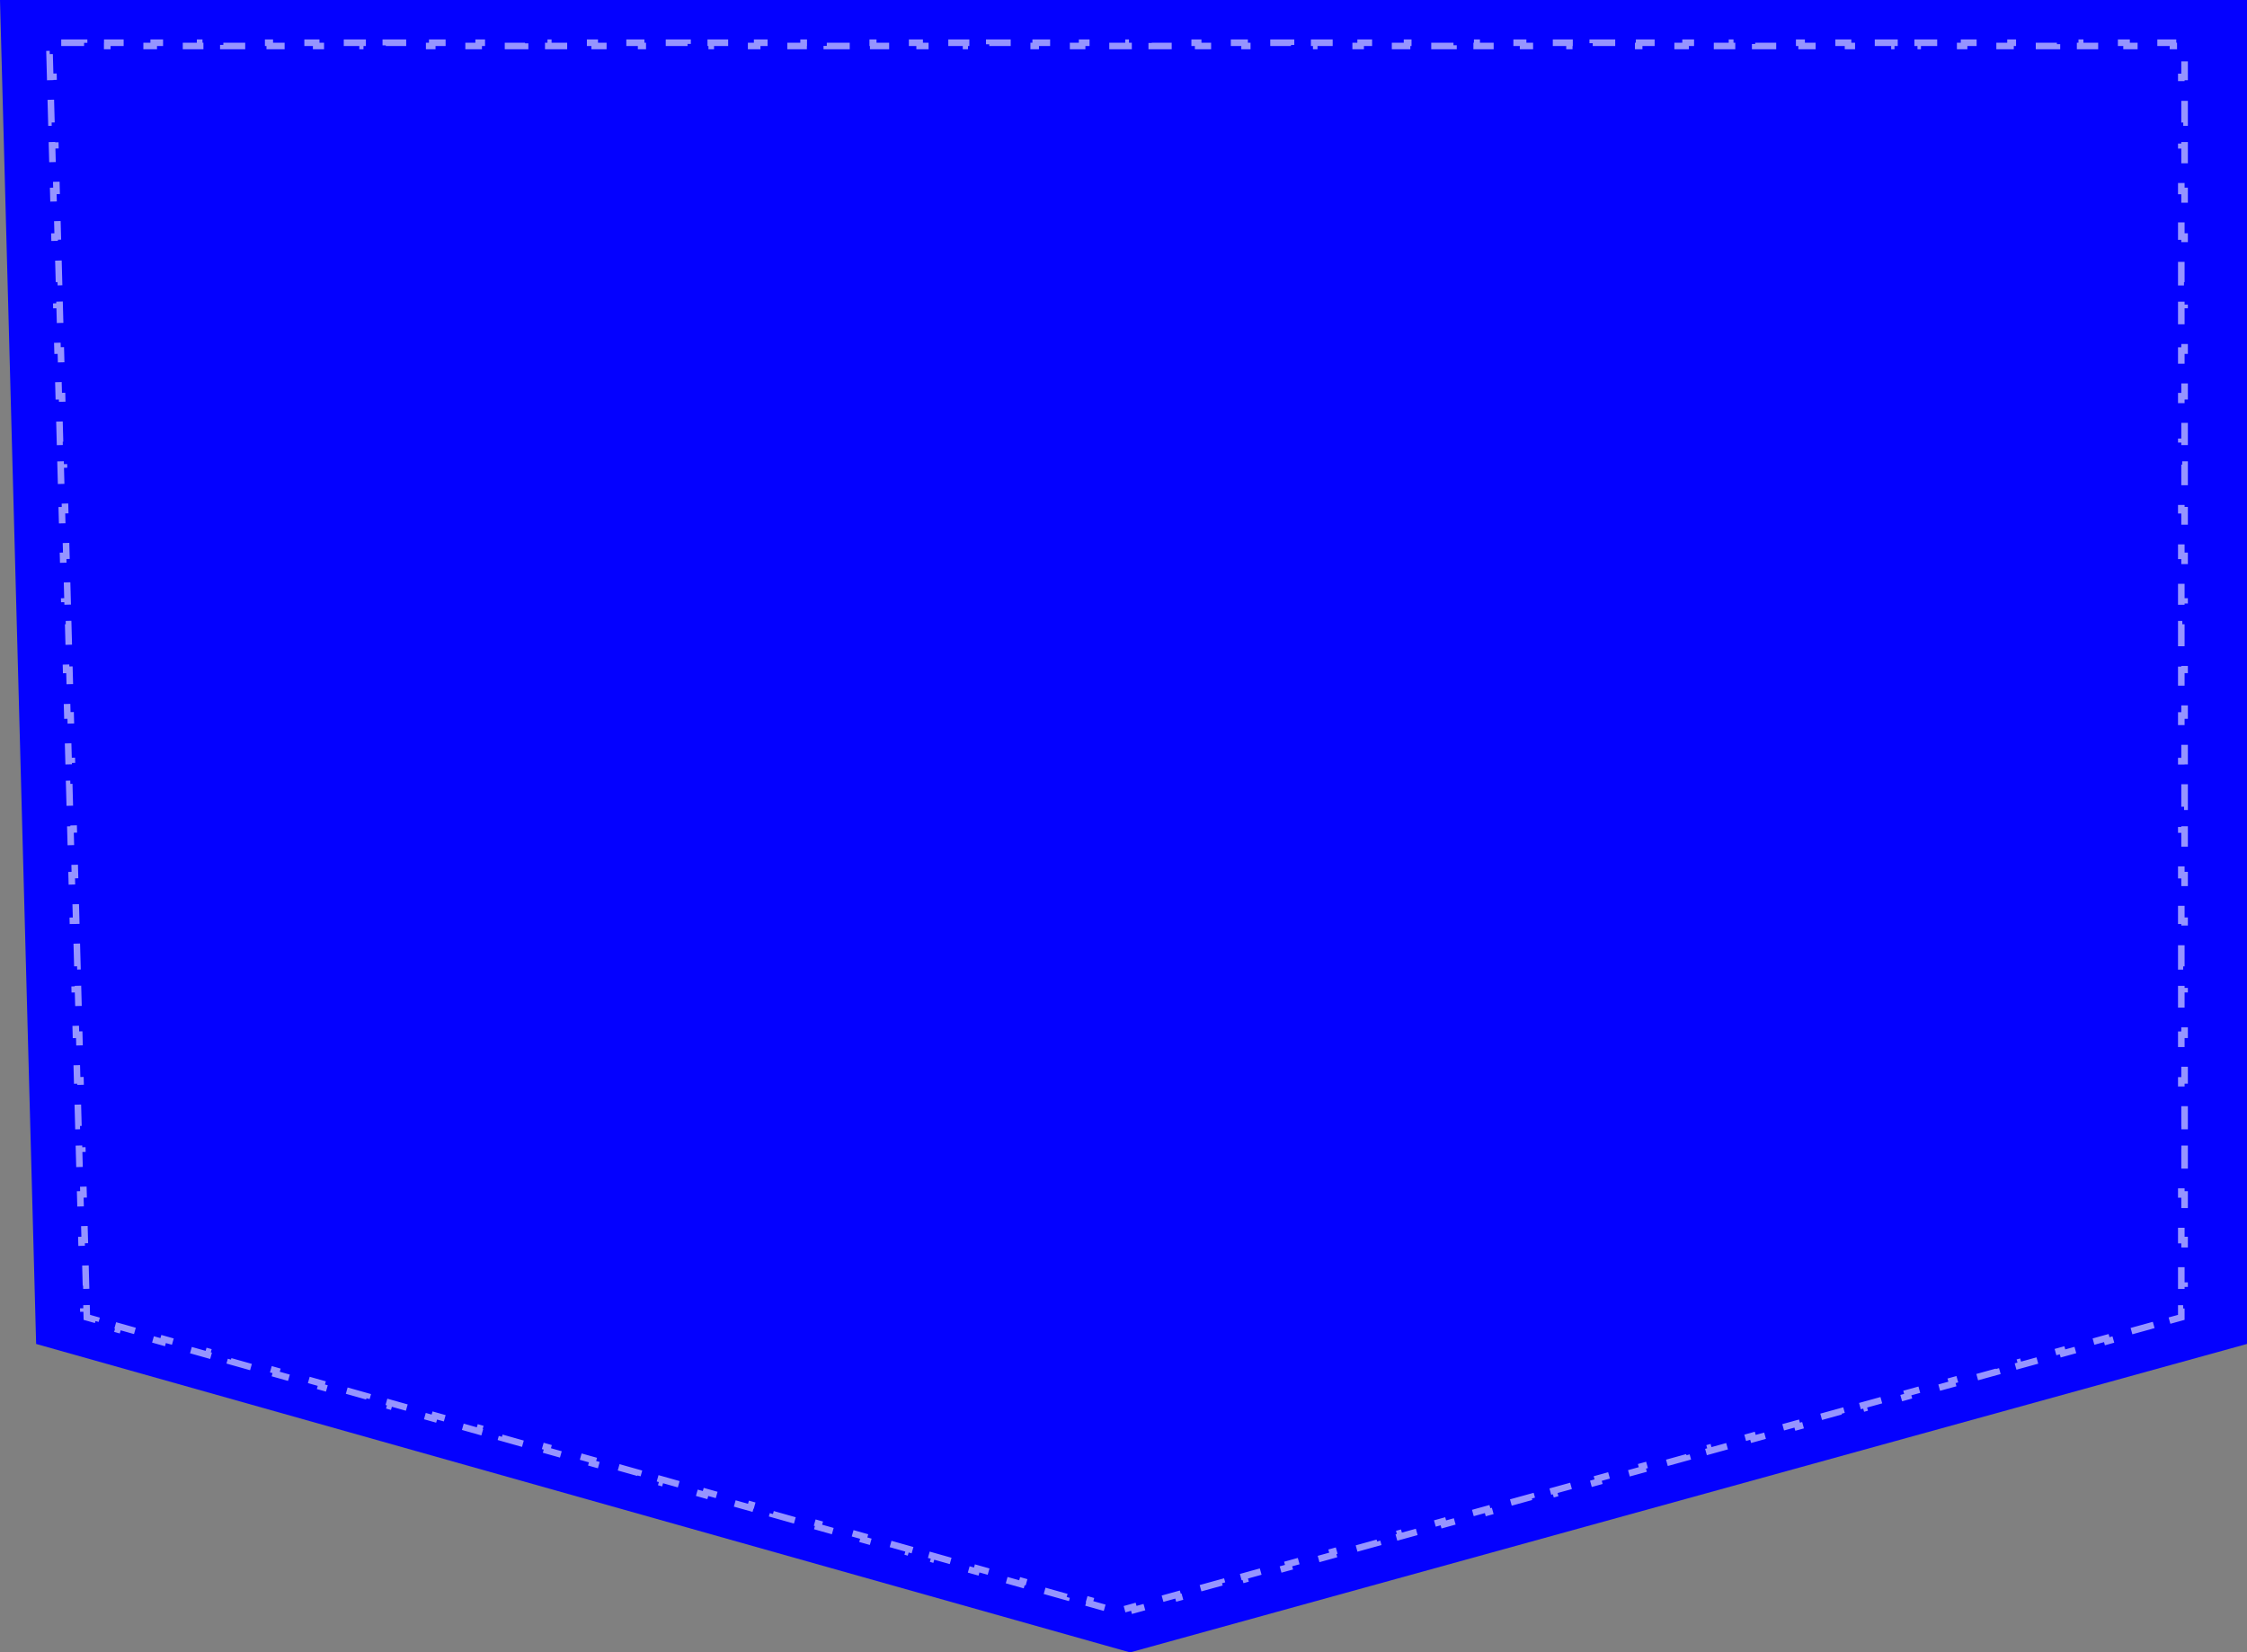 <?xml version="1.0" encoding="UTF-8"?> <svg xmlns="http://www.w3.org/2000/svg" width="684" height="503" viewBox="0 0 684 503" fill="none"><rect x="0" y="0" width="684" height="503" fill="#808080" stroke="none"/><path data-figma-bg-blur-radius="24" d="M0 0H684V409.106L344 503L11 409.106L0 0Z" fill="#0401FF"></path><path d="M15.28 23.413L15.093 16.471L16.093 16.444L16.027 14H18.532V13H25.597V14H32.663V13H39.728V14H46.793V13H53.858V14H60.924V13H67.989V14H75.054V13H82.119V14H89.185V13H96.25V14H103.315V13H110.38V14H117.446V13H124.511V14H131.576V13H138.641V14H145.707V13H152.772V14H159.837V13H166.902V14H173.967V13H181.033V14H188.098V13H195.163V14H202.228V13H209.294V14H216.359V13H223.424V14H230.489V13H237.554V14H244.62V13H251.685V14H258.75V13H265.815V14H272.881V13H279.946V14H287.011V13H294.076V14H301.141V13H308.207V14H315.272V13H322.337V14H329.402V13H336.467V14H343.533V13H350.598V14H357.663V13H364.728V14H371.794V13H378.859V14H385.924V13H392.989V14H400.054V13H407.12V14H414.185V13H421.25V14H428.315V13H435.38V14H442.446V13H449.511V14H456.576V13H463.641V14H470.707V13H477.772V14H484.837V13H491.902V14H498.967V13H506.033V14H513.098V13H520.163V14H527.228V13H534.294V14H541.359V13H548.424V14H555.489V13H562.554V14H569.62V13H576.685V14H583.75V13H590.815V14H597.88V13H604.946V14H612.011V13H619.076V14H626.141V13H633.207V14H640.272V13H647.337V14H654.402V13H661.467V14H664V16.471H665V23.414H664V30.356H665V37.298H664V44.241H665V51.183H664V58.126H665V65.068H664V72.01H665V78.953H664V85.895H665V92.837H664V99.78H665V106.722H664V113.664H665V120.607H664V127.549H665V134.491H664V141.434H665V148.376H664V155.318H665V162.261H664V169.203H665V176.146H664V183.088H665V190.03H664V196.973H665V203.915H664V210.857H665V217.8H664V224.742H665V231.684H664V238.627H665V245.569H664V252.512H665V259.454H664V266.396H665V273.339H664V280.281H665V287.223H664V294.166H665V301.108H664V308.051H665V314.993H664V321.935H665V328.878H664V335.82H665V342.762H664V349.705H665V356.647H664V363.589H665V370.532H664V377.474H665V384.417H664V391.359H665V398.301H664V401.011L661.368 401.738L661.635 402.702L654.903 404.561L654.637 403.597L647.906 405.456L648.172 406.42L641.441 408.279L641.175 407.315L634.443 409.174L634.71 410.138L627.978 411.996L627.712 411.033L620.981 412.891L621.247 413.855L614.516 415.714L614.25 414.75L607.518 416.609L607.784 417.573L601.053 419.432L600.787 418.468L594.056 420.327L594.322 421.291L587.591 423.15L587.325 422.186L580.593 424.045L580.859 425.009L574.128 426.868L573.862 425.904L567.131 427.763L567.397 428.727L560.666 430.586L560.4 429.622L553.668 431.48L553.935 432.444L547.203 434.303L546.937 433.339L540.206 435.198L540.472 436.162L533.741 438.021L533.475 437.057L526.743 438.916L527.01 439.88L520.278 441.739L520.012 440.775L513.281 442.634L513.547 443.598L506.816 445.457L506.55 444.493L499.818 446.352L500.085 447.316L493.353 449.175L493.087 448.211L486.356 450.07L486.622 451.034L479.891 452.892L479.625 451.928L472.894 453.787L473.16 454.751L466.428 456.61L466.162 455.646L459.431 457.505L459.697 458.469L452.966 460.328L452.7 459.364L445.969 461.223L446.235 462.187L439.504 464.046L439.237 463.082L432.506 464.941L432.772 465.905L426.041 467.764L425.775 466.8L419.044 468.659L419.31 469.623L412.579 471.481L412.312 470.518L405.581 472.376L405.847 473.34L399.116 475.199L398.85 474.235L392.119 476.094L392.385 477.058L385.654 478.917L385.387 477.953L378.656 479.812L378.922 480.776L372.191 482.635L371.925 481.671L365.194 483.53L365.46 484.494L358.729 486.353L358.462 485.389L351.731 487.248L351.997 488.212L345.266 490.071L345 489.107L341.903 489.962L338.732 489.068L338.461 490.03L331.582 488.09L331.853 487.128L324.974 485.188L324.702 486.151L317.823 484.211L318.095 483.248L311.215 481.309L310.944 482.271L304.065 480.332L304.336 479.369L297.457 477.429L297.185 478.392L290.306 476.452L290.577 475.49L283.698 473.55L283.427 474.512L276.547 472.573L276.819 471.61L269.94 469.67L269.668 470.633L262.789 468.693L263.06 467.731L256.181 465.791L255.91 466.753L249.03 464.814L249.302 463.851L242.422 461.911L242.151 462.874L235.272 460.934L235.543 459.972L228.664 458.032L228.392 458.994L221.513 457.055L221.784 456.092L214.905 454.153L214.634 455.115L207.754 453.175L208.026 452.213L201.147 450.273L200.875 451.236L193.996 449.296L194.267 448.333L187.388 446.394L187.117 447.356L180.237 445.416L180.509 444.454L173.629 442.514L173.358 443.477L166.479 441.537L166.75 440.574L159.871 438.635L159.599 439.597L152.72 437.657L152.991 436.695L146.112 434.755L145.841 435.718L138.961 433.778L139.233 432.815L132.354 430.876L132.082 431.838L125.203 429.899L125.474 428.936L118.595 426.996L118.324 427.959L111.444 426.019L111.716 425.057L104.836 423.117L104.565 424.079L97.686 422.14L97.957 421.177L91.078 419.237L90.806 420.2L83.927 418.26L84.199 417.298L77.319 415.358L77.048 416.32L70.169 414.381L70.44 413.418L63.561 411.478L63.289 412.441L56.41 410.501L56.681 409.539L49.802 407.599L49.531 408.562L42.651 406.622L42.923 405.659L36.044 403.72L35.772 404.682L28.893 402.742L29.164 401.78L26.433 401.01L26.36 398.275L25.36 398.301L25.173 391.359L26.173 391.332L25.986 384.39L24.987 384.417L24.8 377.474L25.799 377.447L25.613 370.505L24.613 370.532L24.427 363.59L25.426 363.563L25.239 356.62L24.24 356.647L24.053 349.705L25.053 349.678L24.866 342.736L23.867 342.762L23.68 335.82L24.68 335.793L24.493 328.851L23.493 328.878L23.307 321.935L24.306 321.908L24.119 314.966L23.12 314.993L22.933 308.051L23.933 308.024L23.746 301.081L22.747 301.108L22.56 294.166L23.56 294.139L23.373 287.197L22.373 287.223L22.187 280.281L23.186 280.254L23 273.312L22 273.339L21.813 266.396L22.813 266.369L22.626 259.427L21.627 259.454L21.44 252.512L22.44 252.485L22.253 245.542L21.253 245.569L21.067 238.627L22.066 238.6L21.88 231.658L20.88 231.684L20.693 224.742L21.693 224.715L21.506 217.773L20.507 217.8L20.32 210.857L21.32 210.83L21.133 203.888L20.133 203.915L19.947 196.973L20.946 196.946L20.76 190.003L19.76 190.03L19.573 183.088L20.573 183.061L20.386 176.119L19.387 176.146L19.2 169.203L20.2 169.176L20.013 162.234L19.013 162.261L18.827 155.318L19.826 155.292L19.64 148.349L18.64 148.376L18.453 141.434L19.453 141.407L19.266 134.465L18.267 134.491L18.08 127.549L19.08 127.522L18.893 120.58L17.893 120.607L17.707 113.664L18.706 113.637L18.52 106.695L17.52 106.722L17.333 99.78L18.333 99.753L18.146 92.81L17.147 92.837L16.96 85.895L17.96 85.868L17.773 78.926L16.773 78.953L16.587 72.01L17.586 71.983L17.4 65.041L16.4 65.068L16.213 58.125L17.213 58.099L17.026 51.156L16.027 51.183L15.84 44.241L16.84 44.214L16.653 37.271L15.653 37.298L15.467 30.356L16.466 30.329L16.28 23.387L15.28 23.413Z" stroke="white" stroke-opacity="0.58" stroke-width="2" stroke-dasharray="7 7"></path><defs><clipPath id="bgblur_0_83_2919_clip_path" transform="translate(24 24)"><path d="M0 0H684V409.106L344 503L11 409.106L0 0Z"></path></clipPath></defs></svg> 